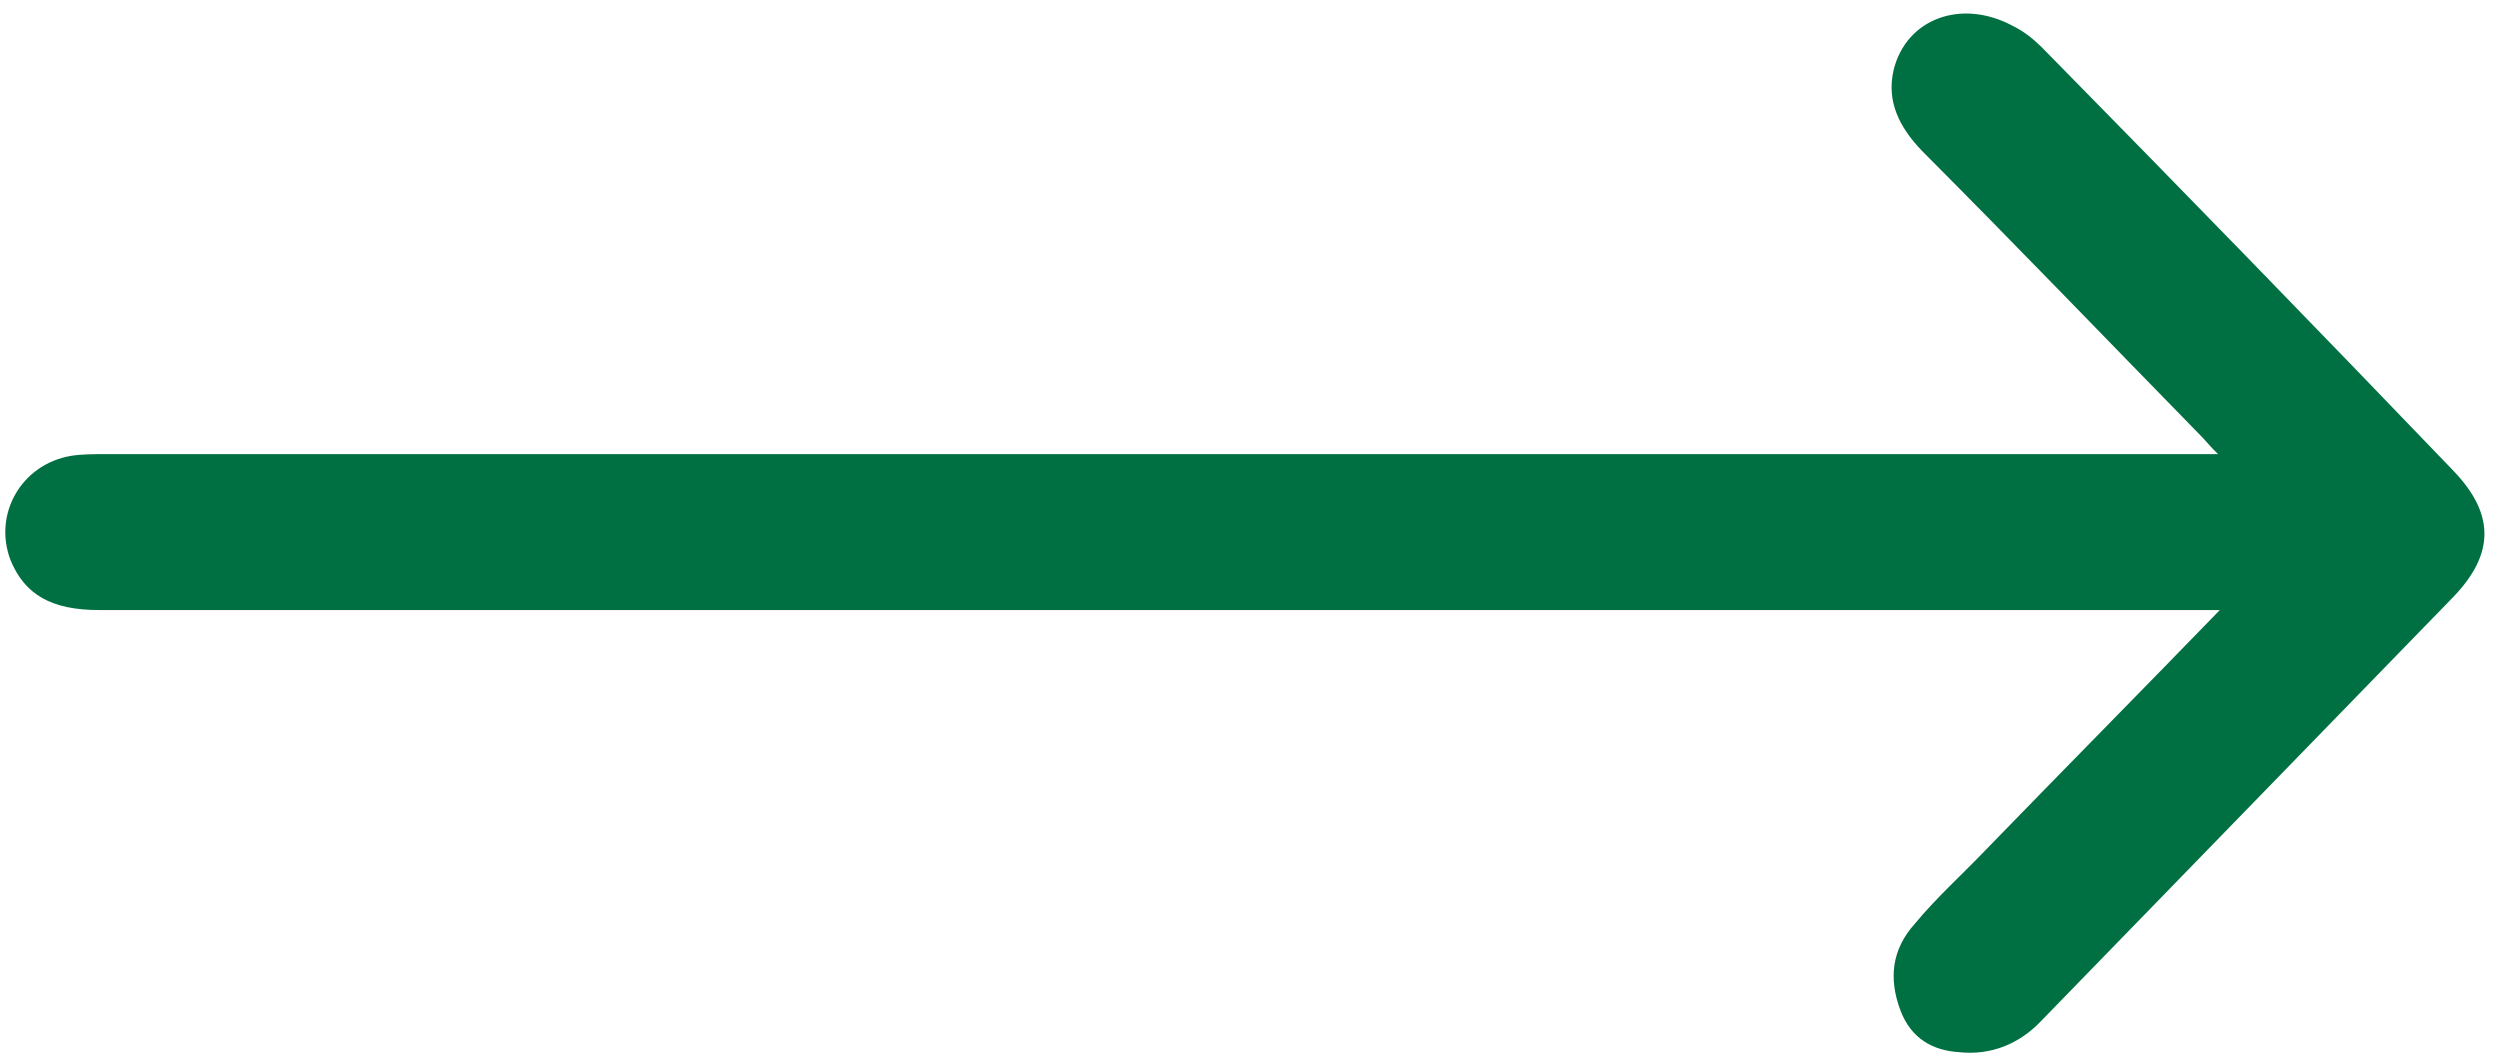 <?xml version="1.0" encoding="UTF-8"?> <svg xmlns="http://www.w3.org/2000/svg" width="40" height="17" viewBox="0 0 40 17" fill="none"> <path d="M35.517 9.761C35.29 9.761 35.149 9.761 35.007 9.761C27.659 9.761 8.964 9.761 1.588 9.761C0.822 9.761 0.397 9.514 0.17 8.966C-0.114 8.226 0.34 7.431 1.134 7.294C1.305 7.266 1.503 7.266 1.673 7.266C8.993 7.266 27.688 7.266 35.007 7.266C35.149 7.266 35.29 7.266 35.489 7.266C35.347 7.129 35.29 7.047 35.205 6.964C33.73 5.456 32.255 3.921 30.751 2.413C30.383 2.029 30.184 1.618 30.297 1.124C30.496 0.302 31.375 -0.027 32.198 0.411C32.368 0.494 32.51 0.603 32.652 0.74C34.865 2.989 37.078 5.264 39.262 7.54C39.914 8.226 39.914 8.856 39.262 9.542C37.049 11.818 34.865 14.066 32.652 16.342C32.312 16.698 31.858 16.89 31.347 16.835C30.922 16.808 30.581 16.616 30.411 16.177C30.212 15.656 30.269 15.19 30.638 14.779C30.978 14.368 31.375 14.011 31.744 13.627C32.993 12.339 34.241 11.077 35.517 9.761Z" fill="#007042"></path> </svg> 